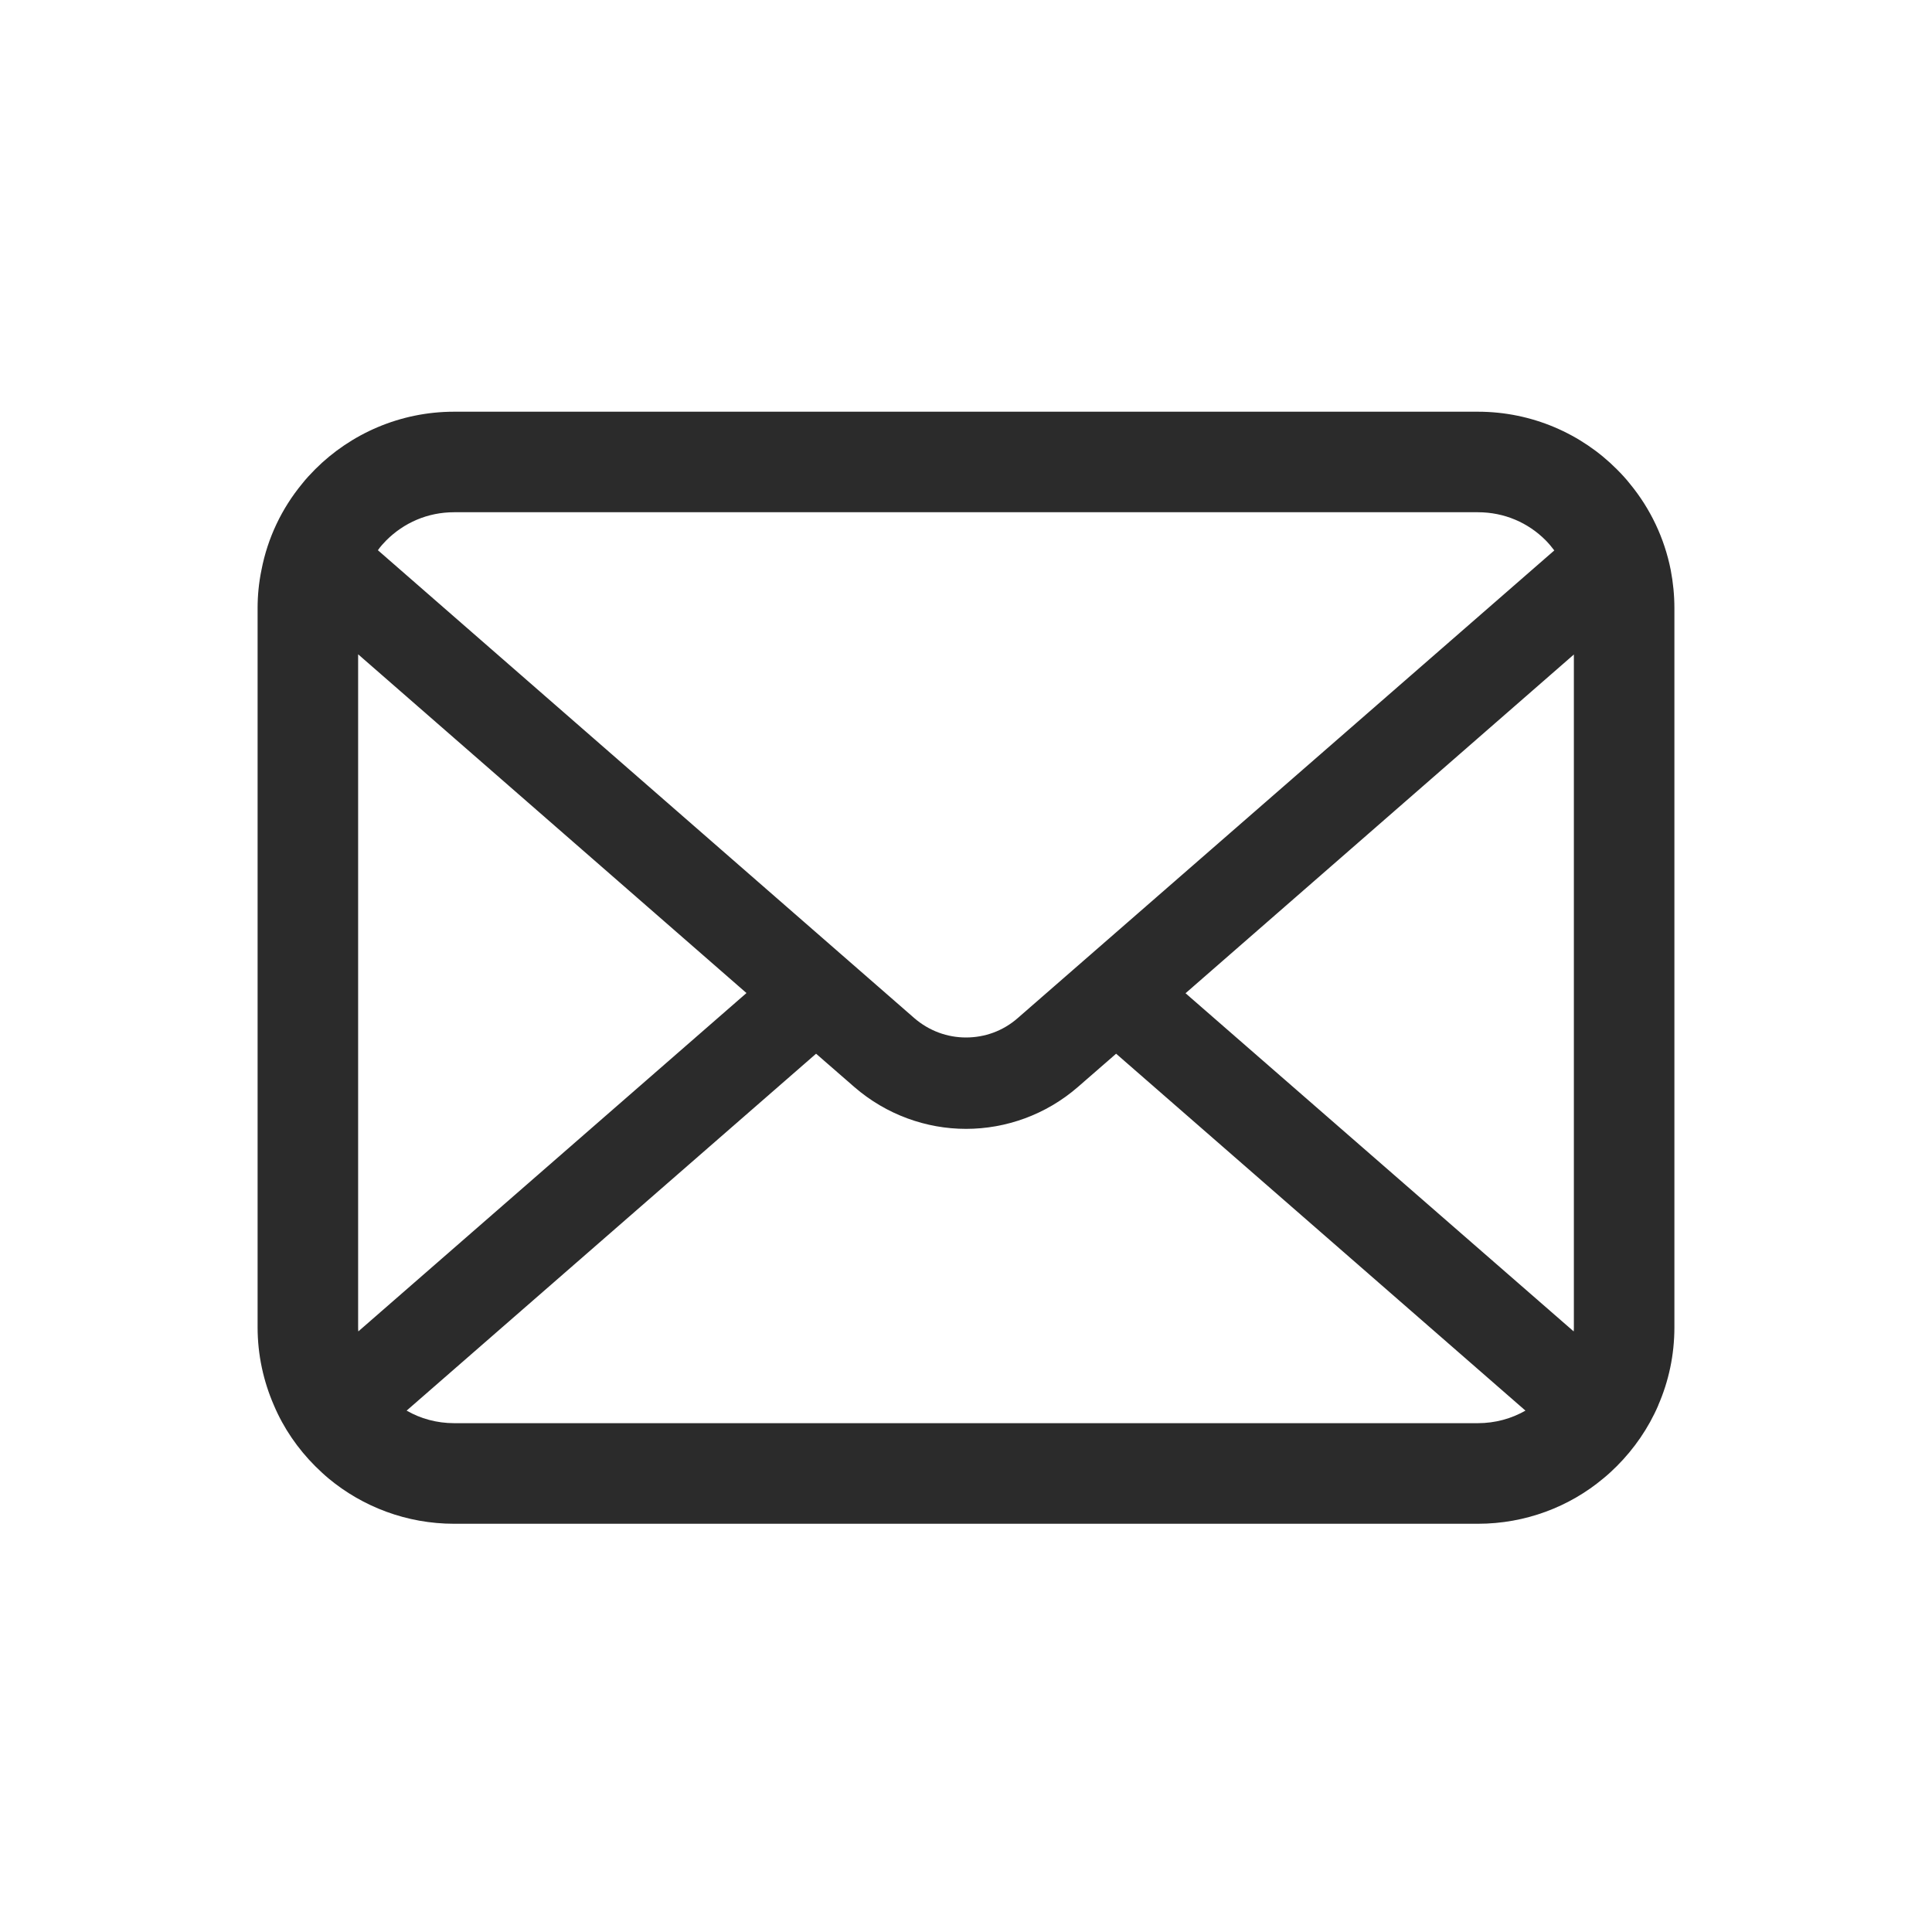 <svg width="30" height="30" viewBox="0 0 30 30" fill="none" xmlns="http://www.w3.org/2000/svg">
<path d="M25.943 8.851C25.844 8.351 25.623 7.894 25.313 7.517C25.248 7.434 25.18 7.361 25.106 7.287C24.558 6.736 23.789 6.393 22.948 6.393H7.052C6.211 6.393 5.445 6.736 4.894 7.287C4.821 7.361 4.752 7.434 4.687 7.517C4.377 7.894 4.156 8.351 4.06 8.851C4.02 9.044 4 9.243 4 9.444V20.609C4 21.038 4.091 21.449 4.253 21.821C4.403 22.176 4.625 22.497 4.894 22.766C4.963 22.834 5.03 22.897 5.104 22.959C5.632 23.397 6.314 23.661 7.052 23.661H22.948C23.687 23.661 24.371 23.397 24.896 22.957C24.97 22.897 25.038 22.834 25.106 22.766C25.375 22.497 25.597 22.176 25.75 21.821V21.818C25.912 21.447 26 21.038 26 20.609V9.444C26 9.243 25.98 9.044 25.943 8.851ZM5.998 8.391C6.271 8.119 6.637 7.954 7.052 7.954H22.948C23.363 7.954 23.732 8.119 24.002 8.391C24.05 8.44 24.095 8.494 24.135 8.547L15.803 15.809C15.574 16.01 15.29 16.11 15 16.11C14.713 16.11 14.43 16.01 14.197 15.809L5.868 8.544C5.905 8.49 5.95 8.44 5.998 8.391ZM5.561 20.609V10.16L11.591 15.42L5.564 20.674C5.561 20.654 5.561 20.632 5.561 20.609ZM22.948 22.099H7.052C6.782 22.099 6.529 22.028 6.314 21.904L12.672 16.362L13.266 16.879C13.763 17.31 14.384 17.529 15 17.529C15.619 17.529 16.241 17.31 16.737 16.879L17.331 16.362L23.687 21.904C23.471 22.028 23.218 22.099 22.948 22.099ZM24.439 20.609C24.439 20.632 24.439 20.654 24.436 20.674L18.409 15.423L24.439 10.163V20.609Z" fill="#2B2B2B"/>
</svg>
